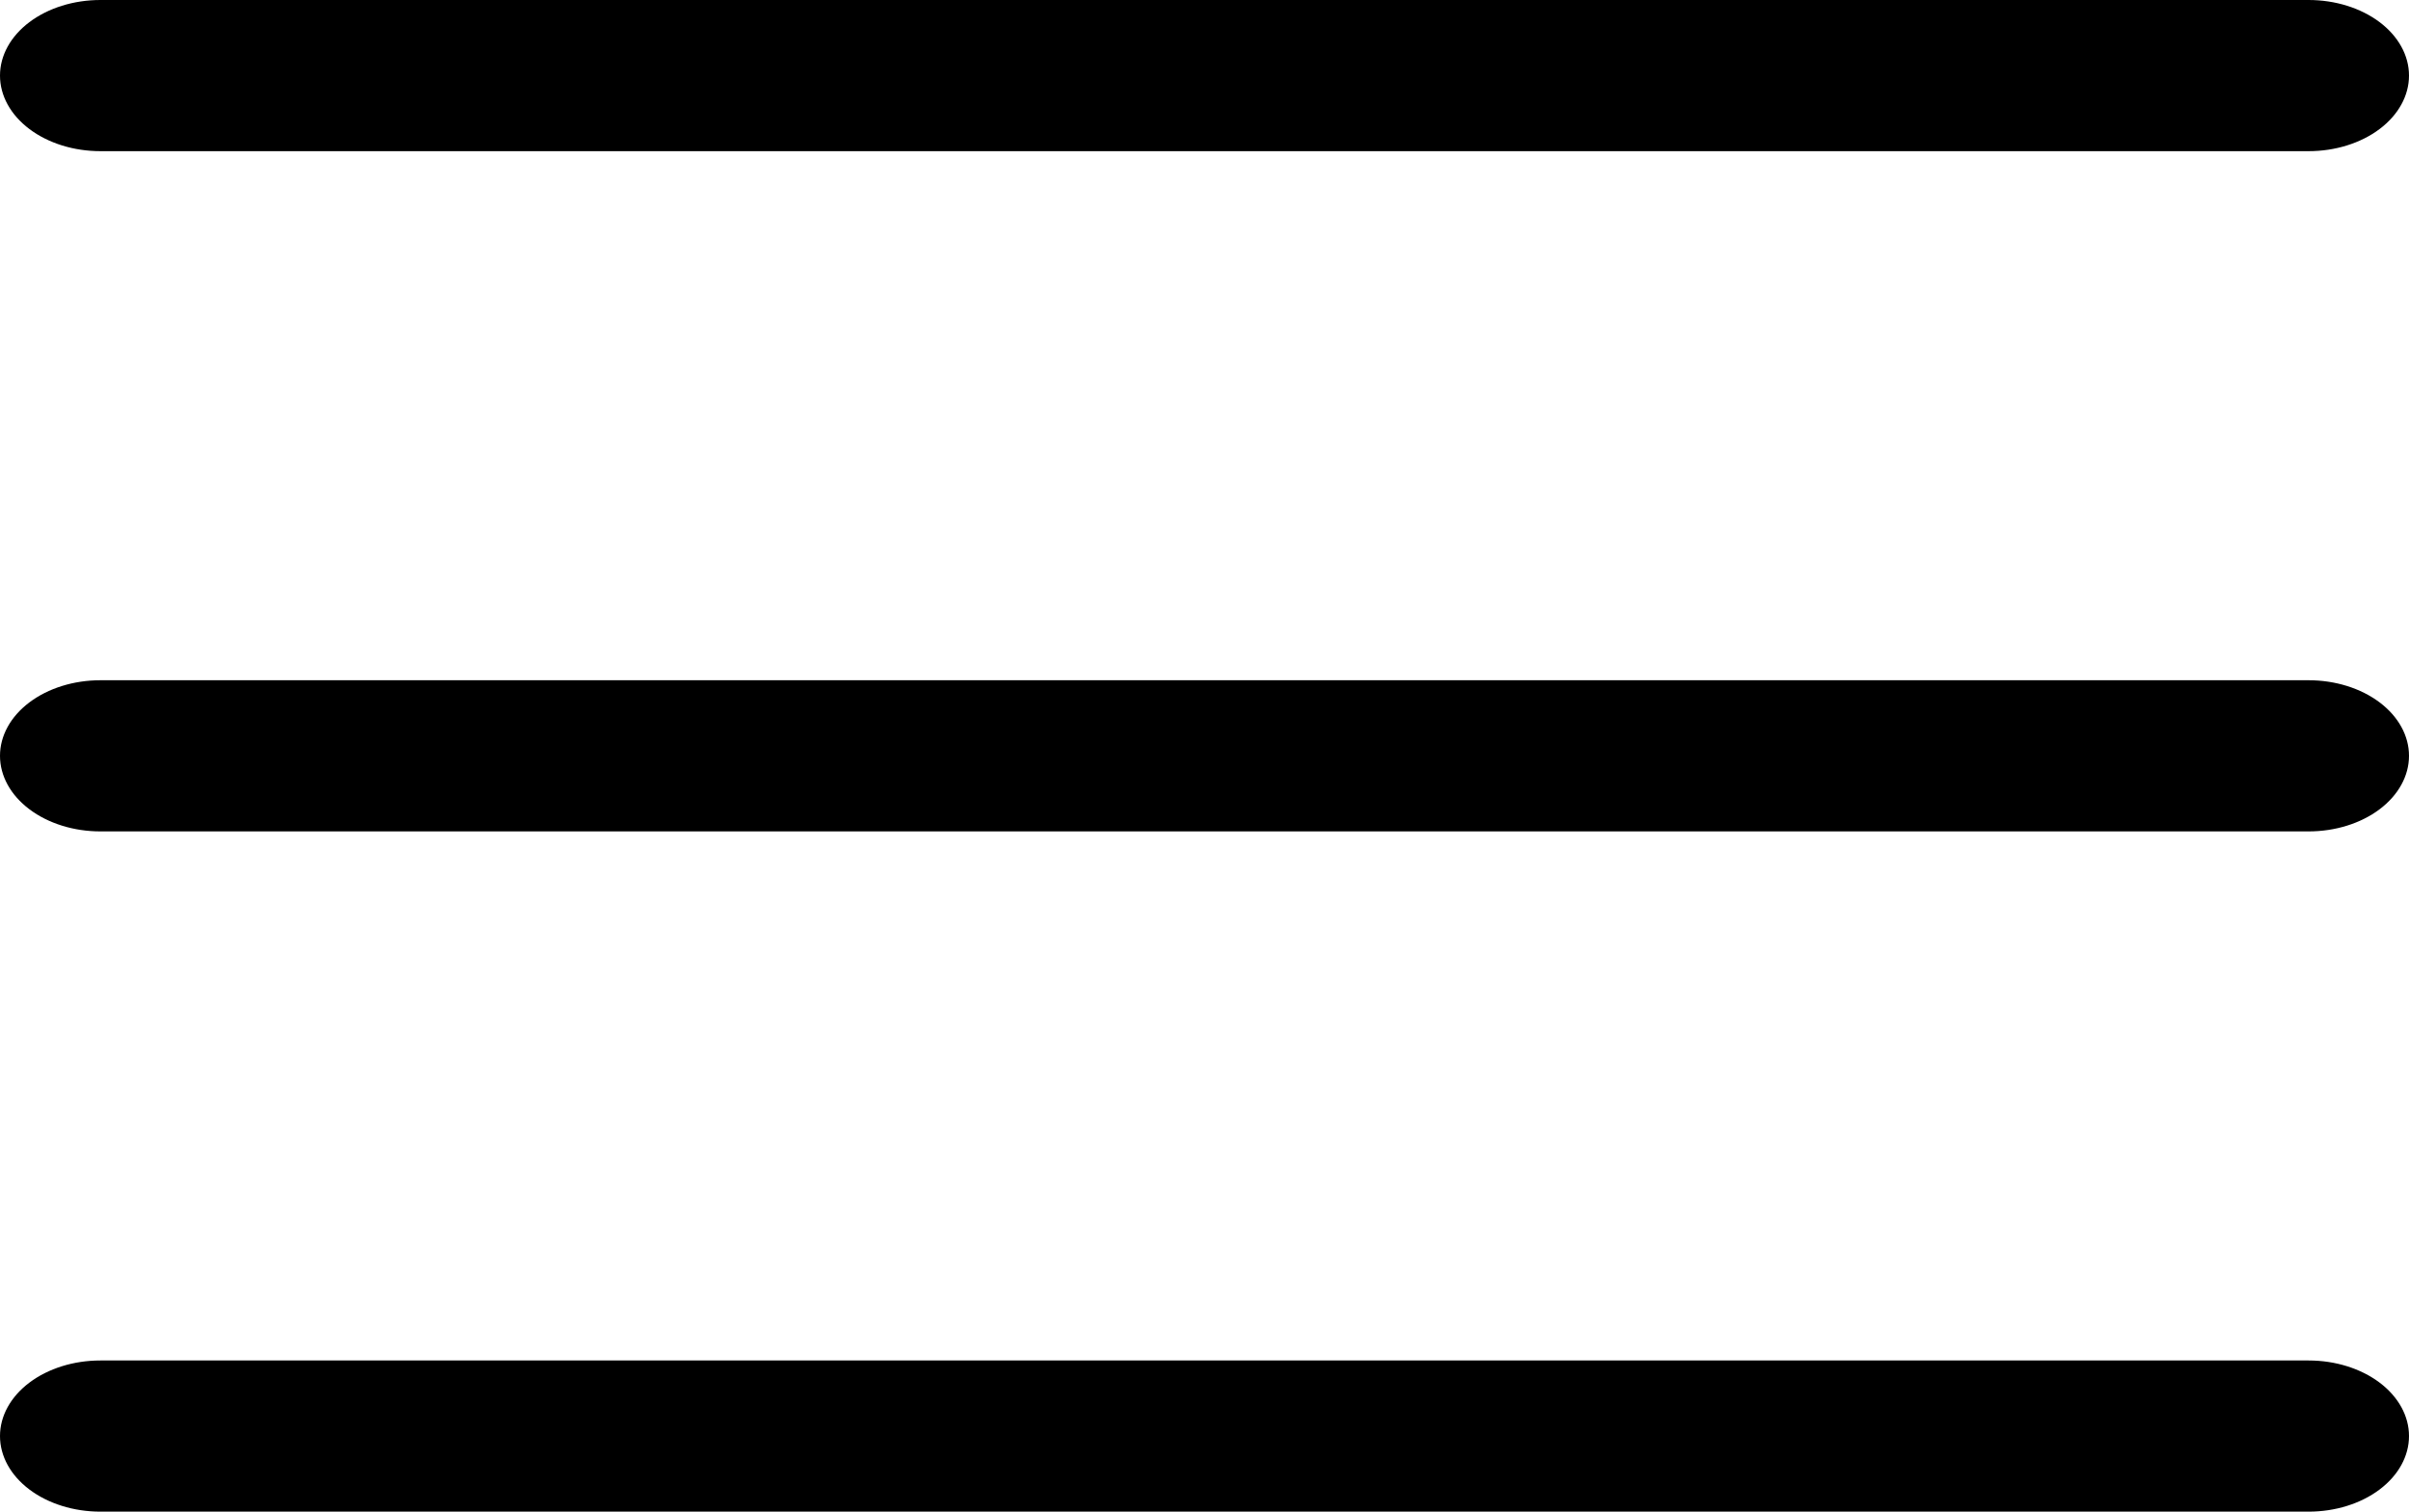<?xml version="1.0" encoding="UTF-8"?> <svg xmlns="http://www.w3.org/2000/svg" width="510" height="320" viewBox="0 0 510 320" fill="none"><path d="M510 304C510 308.243 507.761 312.313 503.776 315.314C499.791 318.314 494.386 320 488.75 320H21.25C15.614 320 10.209 318.314 6.224 315.314C2.239 312.313 0 308.243 0 304C0 299.757 2.239 295.687 6.224 292.686C10.209 289.686 15.614 288 21.25 288H488.75C494.386 288 499.791 289.686 503.776 292.686C507.761 295.687 510 299.757 510 304ZM488.75 144H21.25C15.614 144 10.209 145.686 6.224 148.686C2.239 151.687 0 155.757 0 160C0 164.243 2.239 168.313 6.224 171.314C10.209 174.314 15.614 176 21.25 176H488.75C494.386 176 499.791 174.314 503.776 171.314C507.761 168.313 510 164.243 510 160C510 155.757 507.761 151.687 503.776 148.686C499.791 145.686 494.386 144 488.75 144ZM21.25 32H488.75C494.386 32 499.791 30.314 503.776 27.314C507.761 24.313 510 20.244 510 16C510 11.757 507.761 7.687 503.776 4.686C499.791 1.686 494.386 0 488.75 0H21.25C15.614 0 10.209 1.686 6.224 4.686C2.239 7.687 0 11.757 0 16C0 20.244 2.239 24.313 6.224 27.314C10.209 30.314 15.614 32 21.25 32Z" fill="black"></path></svg> 